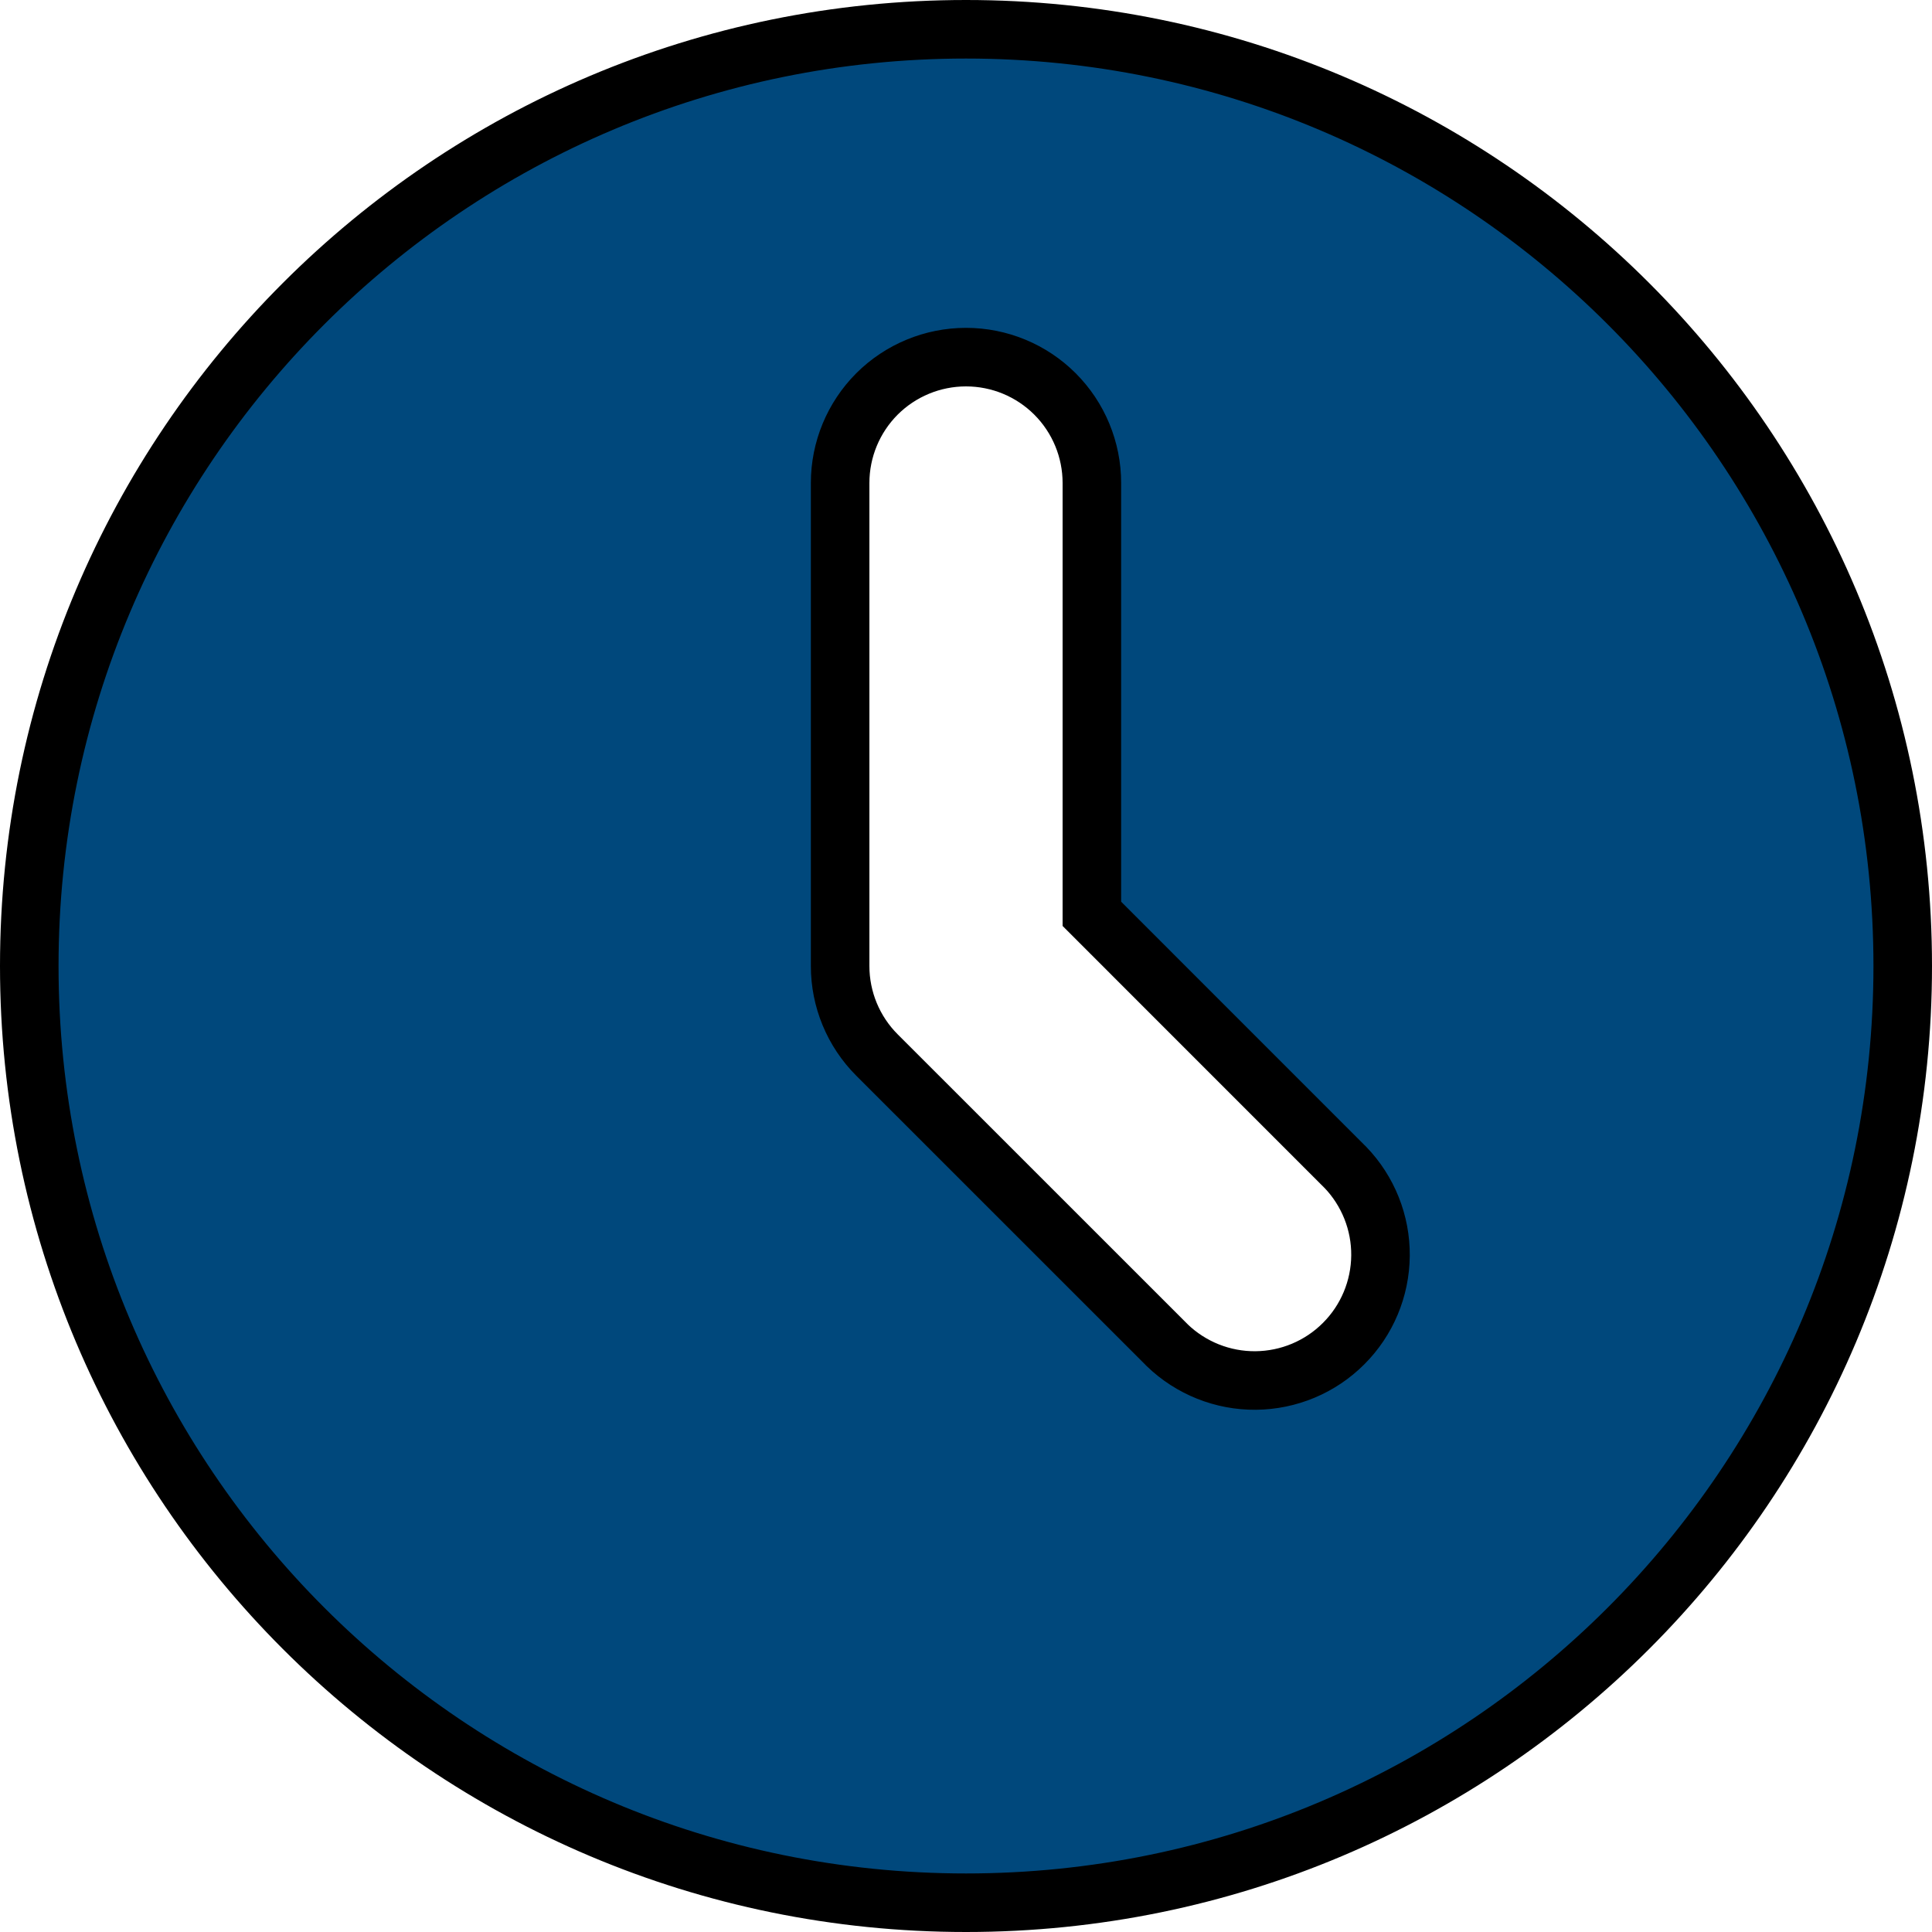 <svg width="33" height="33" viewBox="0 0 33 33" fill="none" xmlns="http://www.w3.org/2000/svg">
<path d="M16.5 0.5C25.337 0.5 32.5 7.663 32.5 16.5C32.5 25.337 25.337 32.5 16.5 32.5C7.663 32.5 0.5 25.337 0.5 16.5C0.5 7.663 7.663 0.5 16.5 0.5ZM16.5 6.1C15.93 6.1 15.383 6.326 14.979 6.729C14.576 7.133 14.35 7.68 14.35 8.25V16.5C14.35 17.07 14.576 17.617 14.979 18.02L19.93 22.97L19.936 22.977C20.342 23.368 20.885 23.585 21.448 23.58C22.012 23.575 22.552 23.349 22.95 22.95C23.349 22.552 23.575 22.012 23.58 21.448C23.585 20.885 23.368 20.342 22.977 19.936L22.97 19.93L18.65 15.609V8.25C18.65 7.68 18.424 7.133 18.02 6.729C17.617 6.326 17.07 6.1 16.5 6.1Z" fill="#00487C" stroke="black"/>
</svg>

